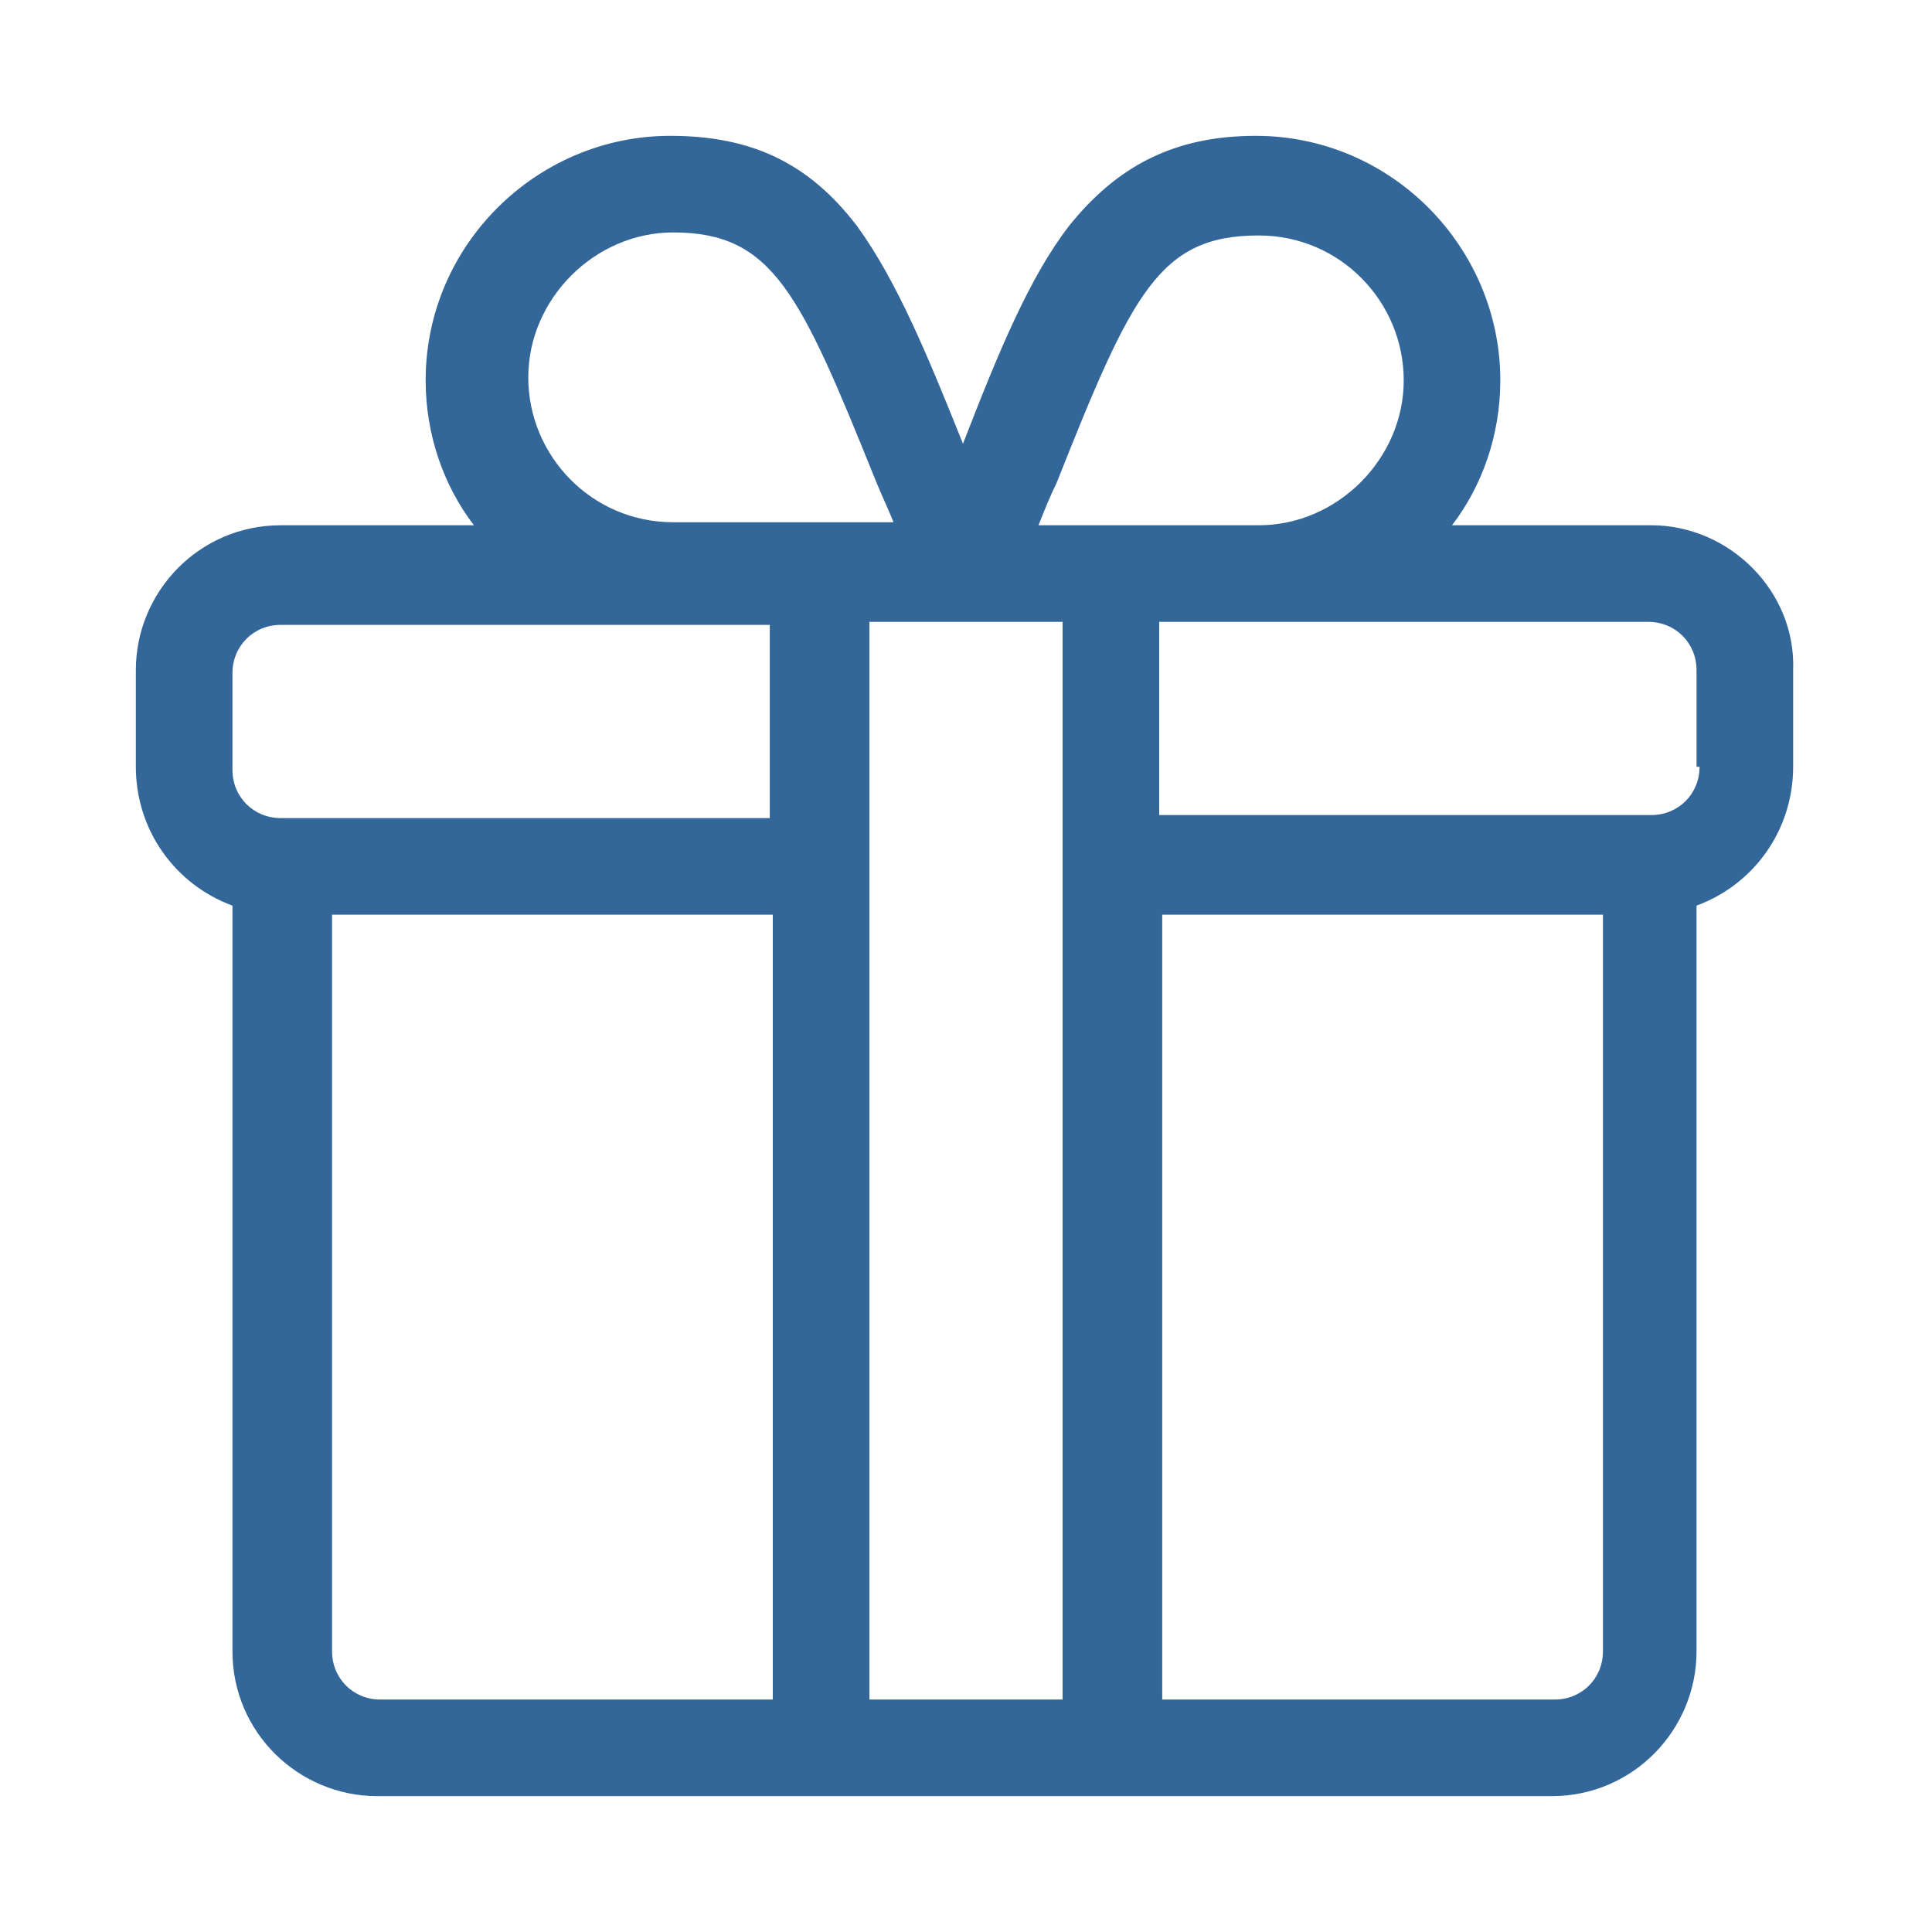 <?xml version="1.0" encoding="utf-8"?>
<!-- Generator: Adobe Illustrator 22.1.0, SVG Export Plug-In . SVG Version: 6.00 Build 0)  -->
<svg version="1.1" id="Capa_1" xmlns="http://www.w3.org/2000/svg" xmlns:xlink="http://www.w3.org/1999/xlink" x="0px" y="0px"
	 viewBox="0 0 64 64" style="enable-background:new 0 0 64 64;" xml:space="preserve">
<style type="text/css">
	.st0{fill:#336699;}
</style>
<g>
	<g>
		<path class="st0" d="M54.7,17.4h-6.6c1-1.3,1.6-3,1.6-4.8c0-4.4-3.6-8.1-8.1-8.1c-2.7,0-4.6,1-6.2,3c-1.3,1.7-2.3,4.1-3.5,7.2
			c-1.2-3-2.2-5.4-3.5-7.2c-1.6-2.1-3.5-3-6.2-3c-4.4,0-8.1,3.6-8.1,8.1c0,1.8,0.6,3.5,1.6,4.8H9.3c-2.7,0-4.8,2.2-4.8,4.8v3.2
			c0,2.1,1.3,3.9,3.2,4.6v24.7c0,2.7,2.2,4.8,4.8,4.8h38.9c2.7,0,4.8-2.2,4.8-4.8V30c1.9-0.7,3.2-2.5,3.2-4.6v-3.2
			C59.5,19.6,57.3,17.4,54.7,17.4z M35,16c2.5-6.3,3.4-8.2,6.7-8.2c2.7,0,4.8,2.2,4.8,4.8s-2.2,4.8-4.8,4.8h-7.3
			C34.6,16.9,34.8,16.4,35,16z M22.3,7.7c3.3,0,4.2,2,6.7,8.2c0.2,0.5,0.4,0.9,0.6,1.4h-7.3c-2.7,0-4.8-2.2-4.8-4.8
			S19.7,7.7,22.3,7.7z M25.6,56.3h-13c-0.9,0-1.6-0.7-1.6-1.6V30.3h14.6V56.3z M25.6,27.1H9.3c-0.9,0-1.6-0.7-1.6-1.6v-3.2
			c0-0.9,0.7-1.6,1.6-1.6h16.2V27.1z M35.2,56.3h-6.4V20.6c0.3,0,4.6,0,6.4,0V56.3z M53.1,54.7c0,0.9-0.7,1.6-1.6,1.6h-13v-26h14.6
			L53.1,54.7L53.1,54.7z M56.3,25.4c0,0.9-0.7,1.6-1.6,1.6H38.4v-6.4h16.2c0.9,0,1.6,0.7,1.6,1.6V25.4z"/>
	</g>
</g>
</svg>
